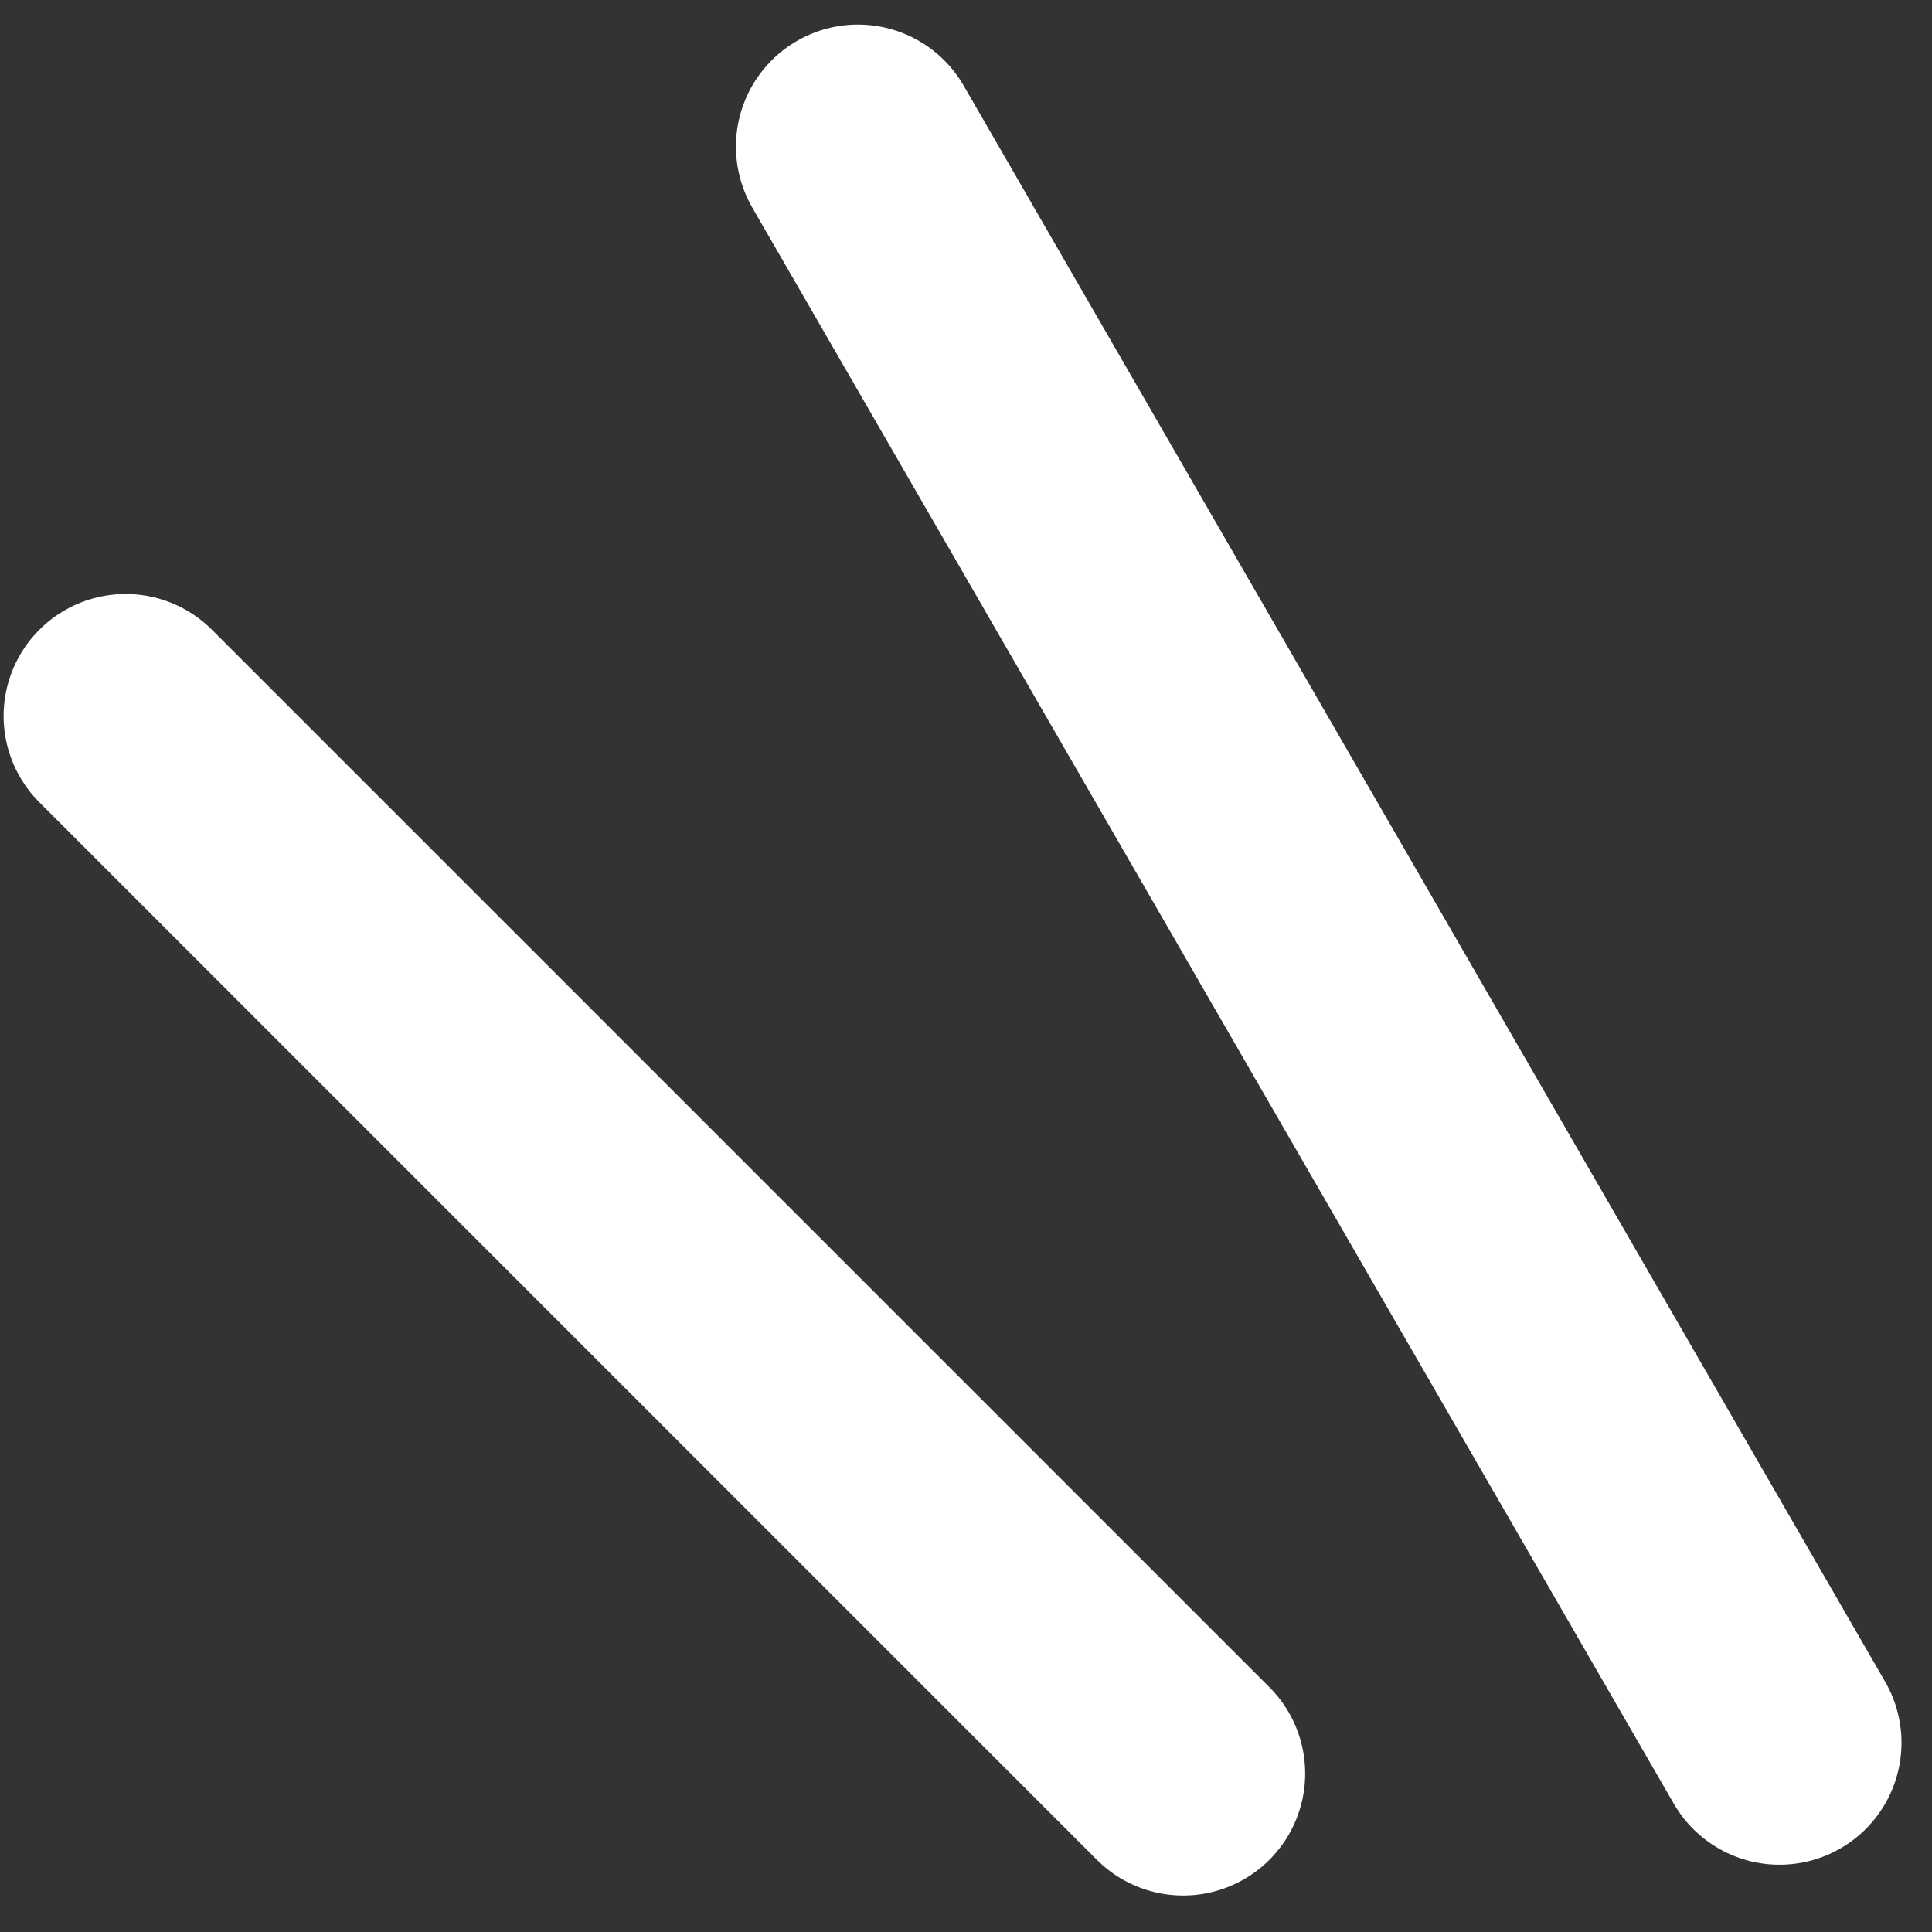 <svg width="38" height="38" viewBox="0 0 38 38" fill="none" xmlns="http://www.w3.org/2000/svg">
<rect x="0" y="0" width="38" height="38" fill="#333333" stroke="none"/>
<path d="M35 34.277L16.875 2.883" stroke="white" stroke-width="4.8" stroke-linecap="round"/>
<path d="M23.271 34.883L2.471 14.083" stroke="white" stroke-width="4.8" stroke-linecap="round"/>
</svg>
